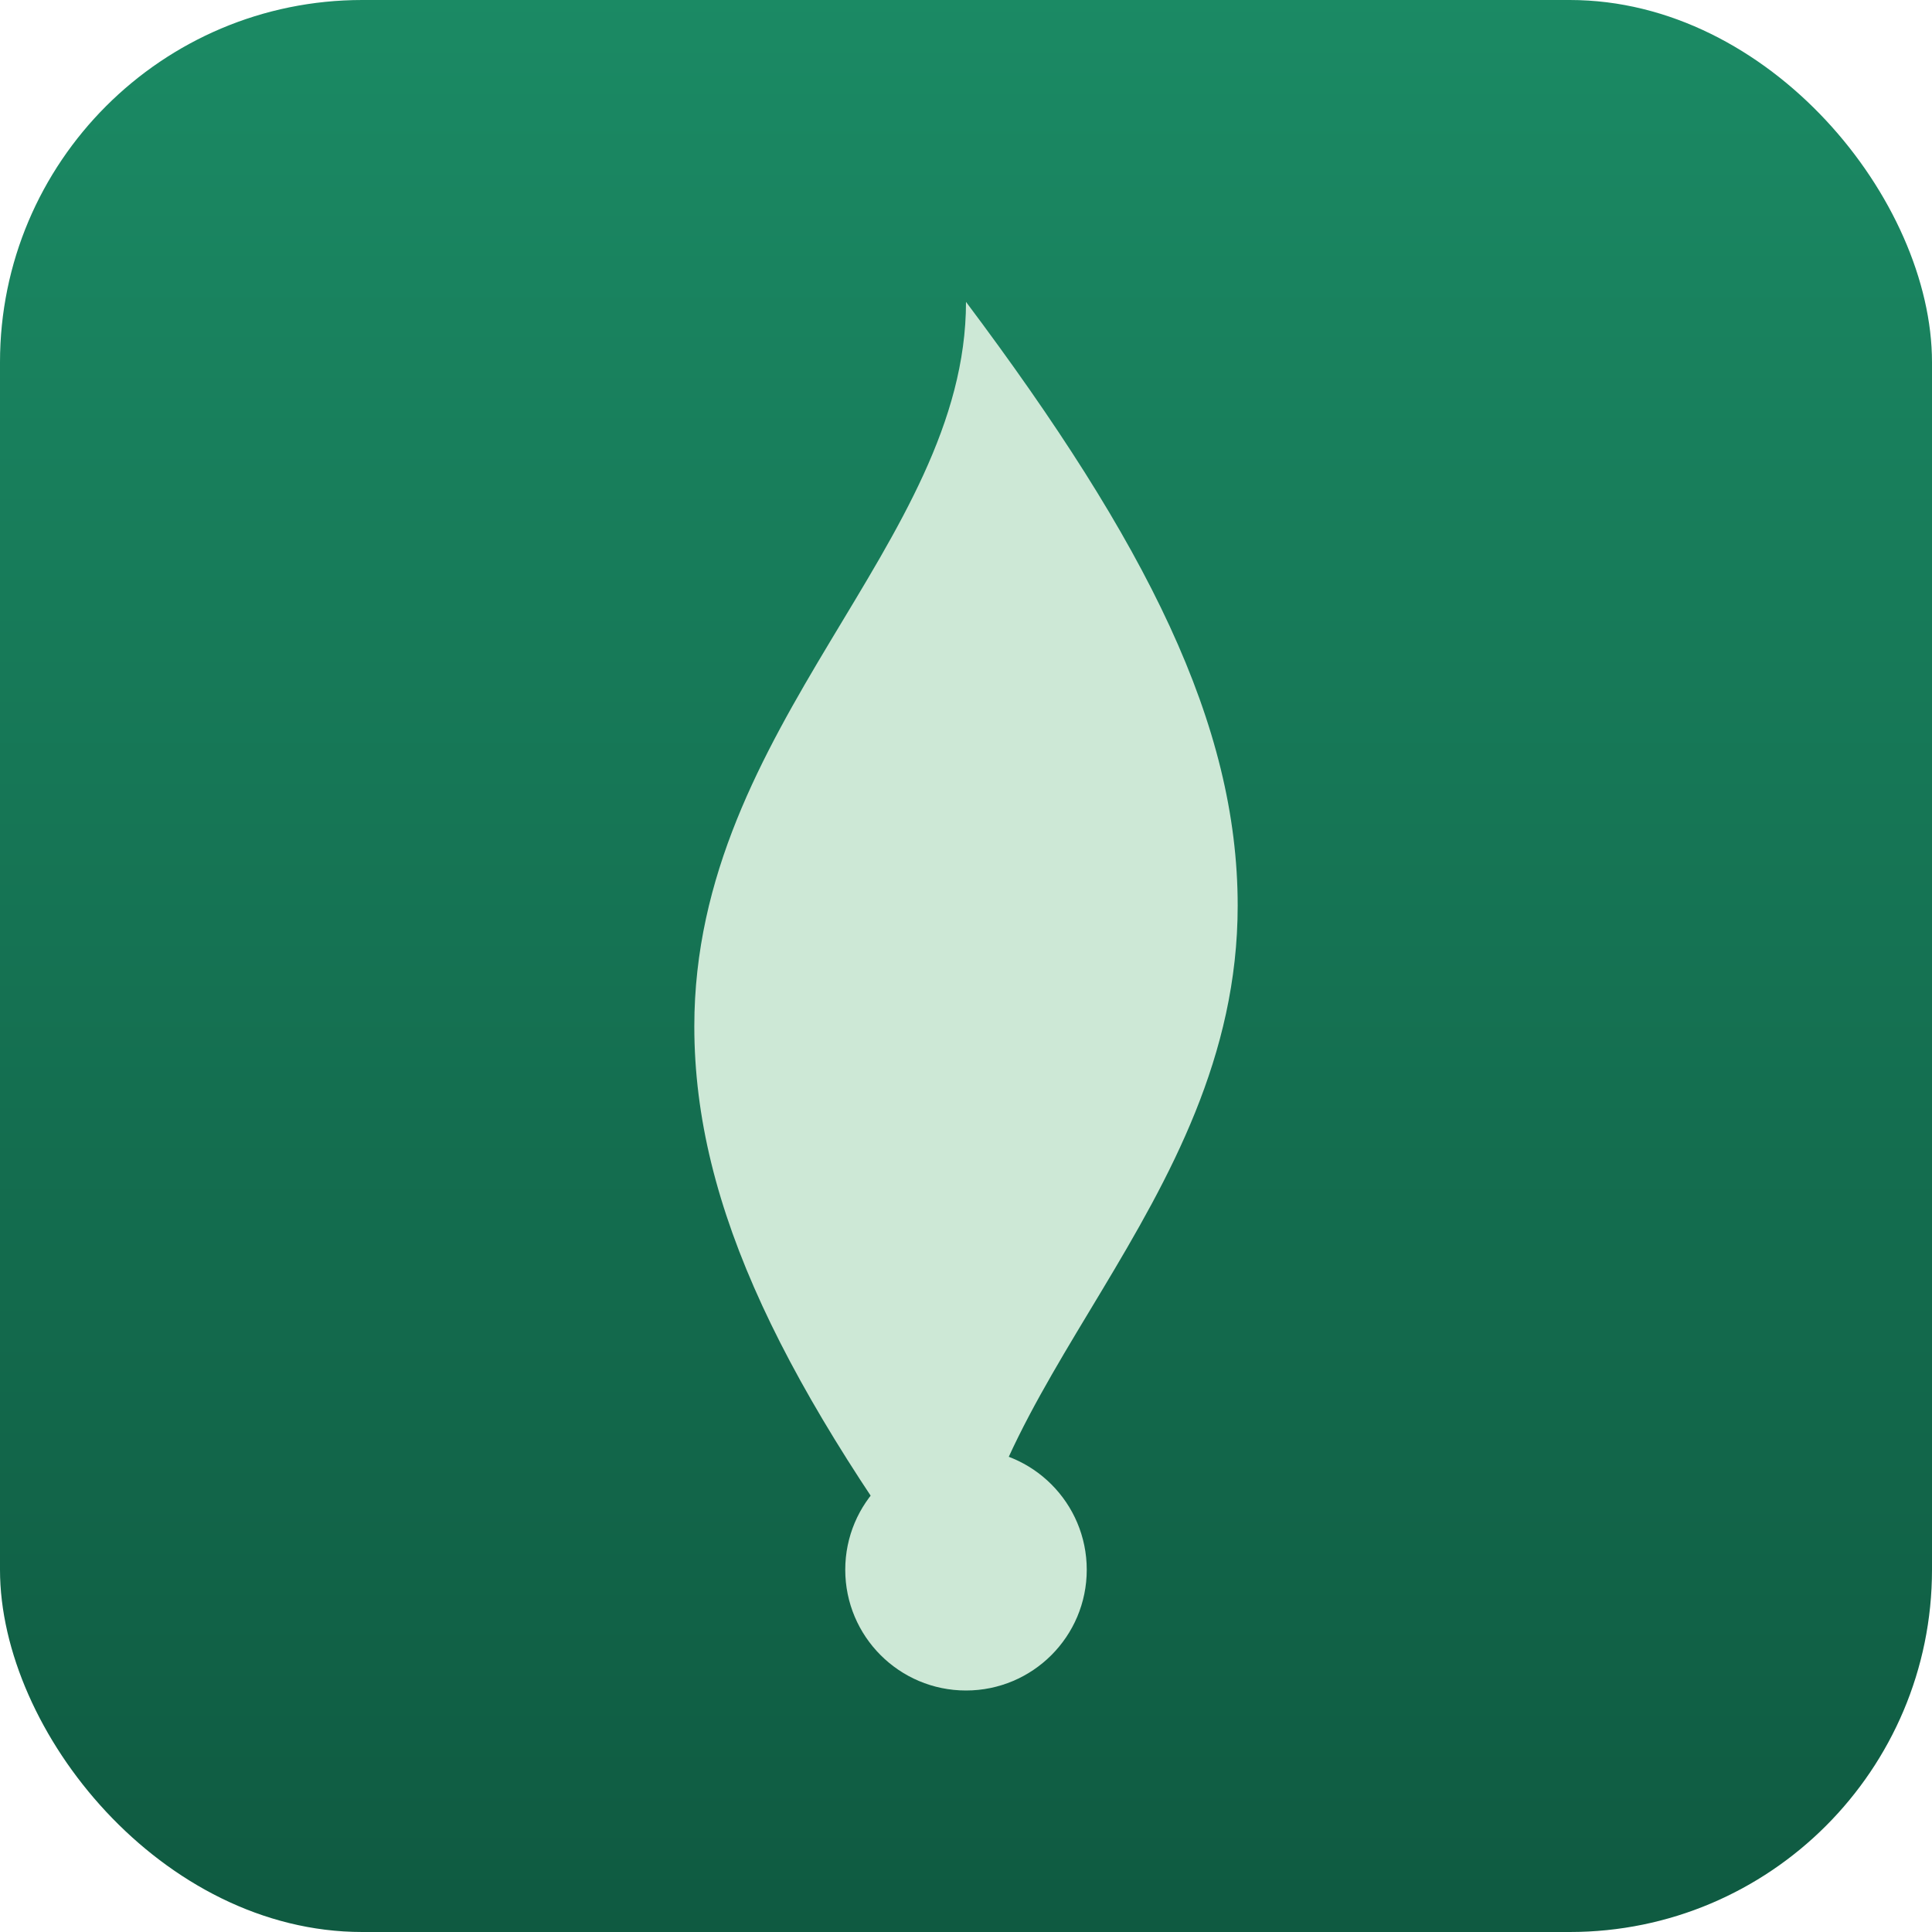 <?xml version="1.0" encoding="UTF-8"?>
<svg xmlns="http://www.w3.org/2000/svg" viewBox="0 0 64 64">
  <defs>
    <linearGradient id="g" x1="0" y1="0" x2="0" y2="1">
      <stop offset="0" stop-color="#1B8A64"/>
      <stop offset="1" stop-color="#0F5A41"/>
    </linearGradient>
  </defs>
  <rect width="64" height="64" rx="12" fill="url(#g)"/>
  <path d="M32 10c6 8 9 14 9 20 0 10-9 16-9 24-6-8-9-14-9-20 0-10 9-16 9-24z" fill="#CDE8D6"/>
  <circle cx="32" cy="52" r="4" fill="#CDE8D6"/>
</svg>

